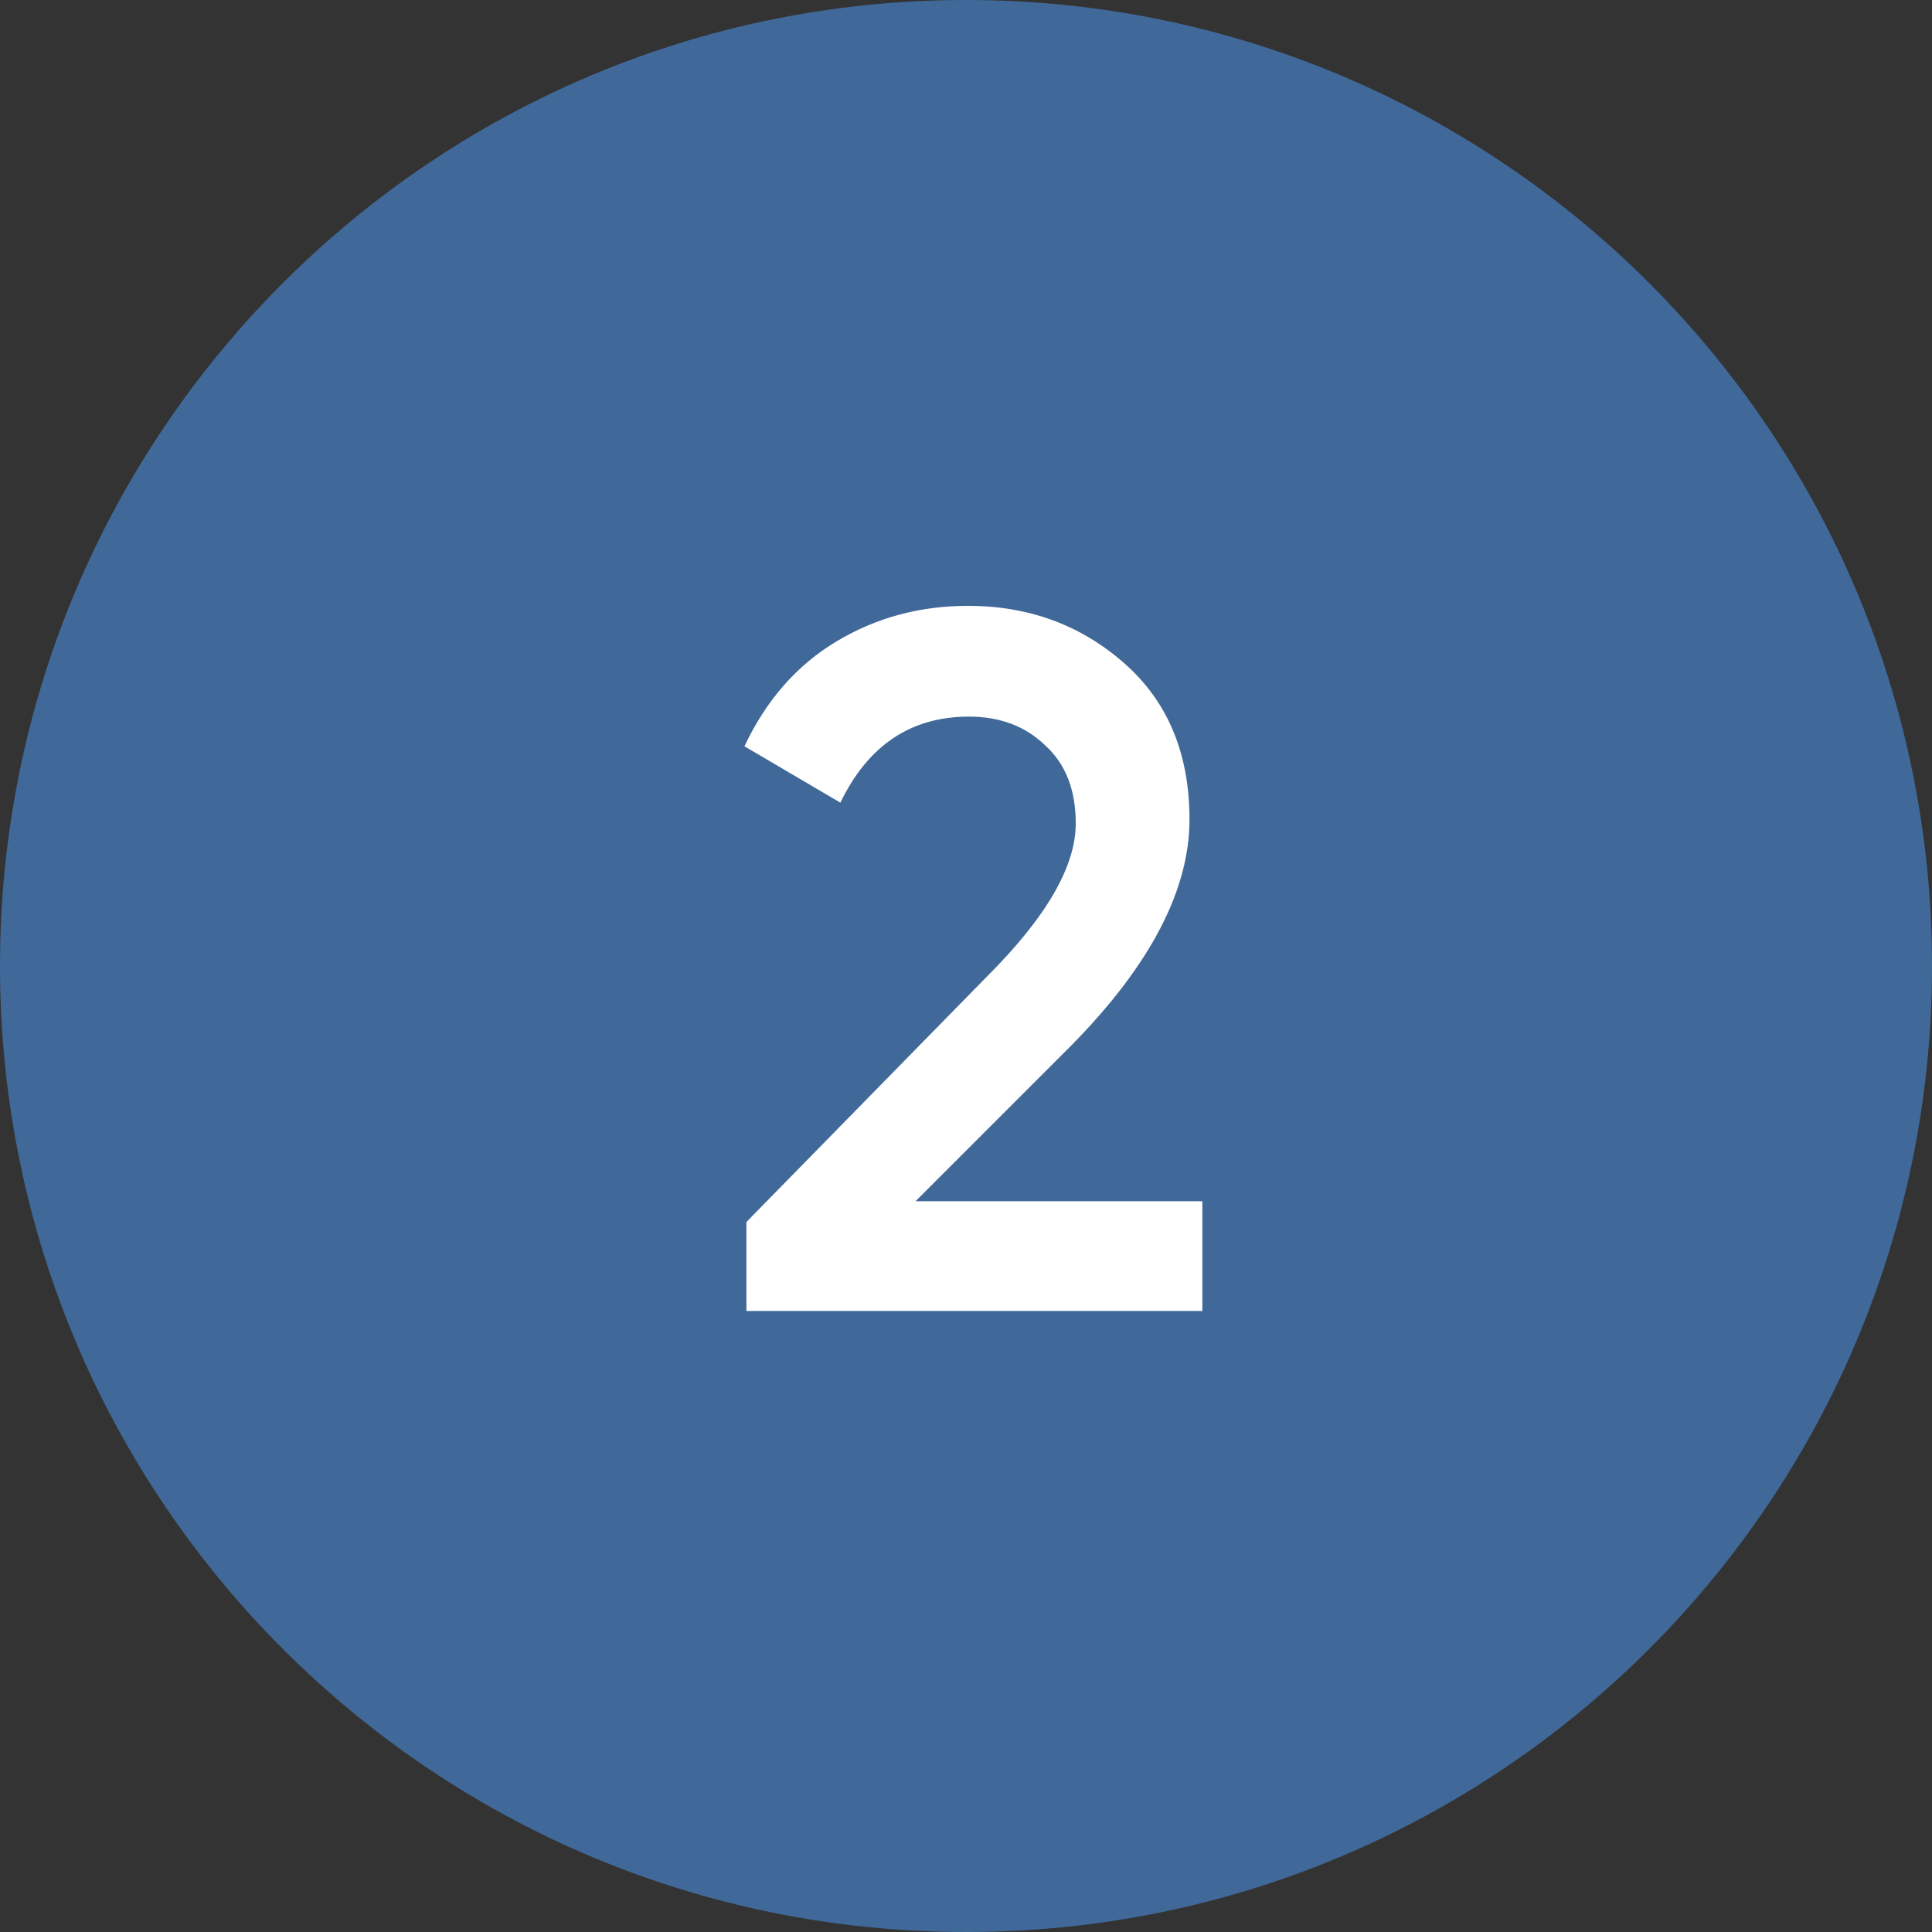 <?xml version="1.0" encoding="UTF-8"?> <svg xmlns="http://www.w3.org/2000/svg" width="84" height="84" viewBox="0 0 84 84" fill="none"><rect x="0" y="0" width="84" height="84" fill="#333333" stroke="none"/> <path fill-rule="evenodd" clip-rule="evenodd" d="M42 84C65.196 84 84 65.196 84 42C84 18.804 65.196 0 42 0C18.804 0 0 18.804 0 42C0 65.196 18.804 84 42 84Z" fill="#406999"></path> <path d="M32.453 57V53.13L42.945 42.423C45.496 39.872 46.772 37.664 46.772 35.801C46.772 34.339 46.328 33.207 45.439 32.404C44.579 31.573 43.475 31.157 42.128 31.157C39.605 31.157 37.742 32.404 36.538 34.898L32.367 32.447C33.313 30.44 34.646 28.921 36.366 27.889C38.086 26.857 39.992 26.341 42.085 26.341C44.722 26.341 46.987 27.172 48.879 28.835C50.771 30.498 51.717 32.762 51.717 35.629C51.717 38.696 50.011 41.964 46.6 45.433L39.806 52.227H52.276V57H32.453Z" fill="white"></path> </svg> 
